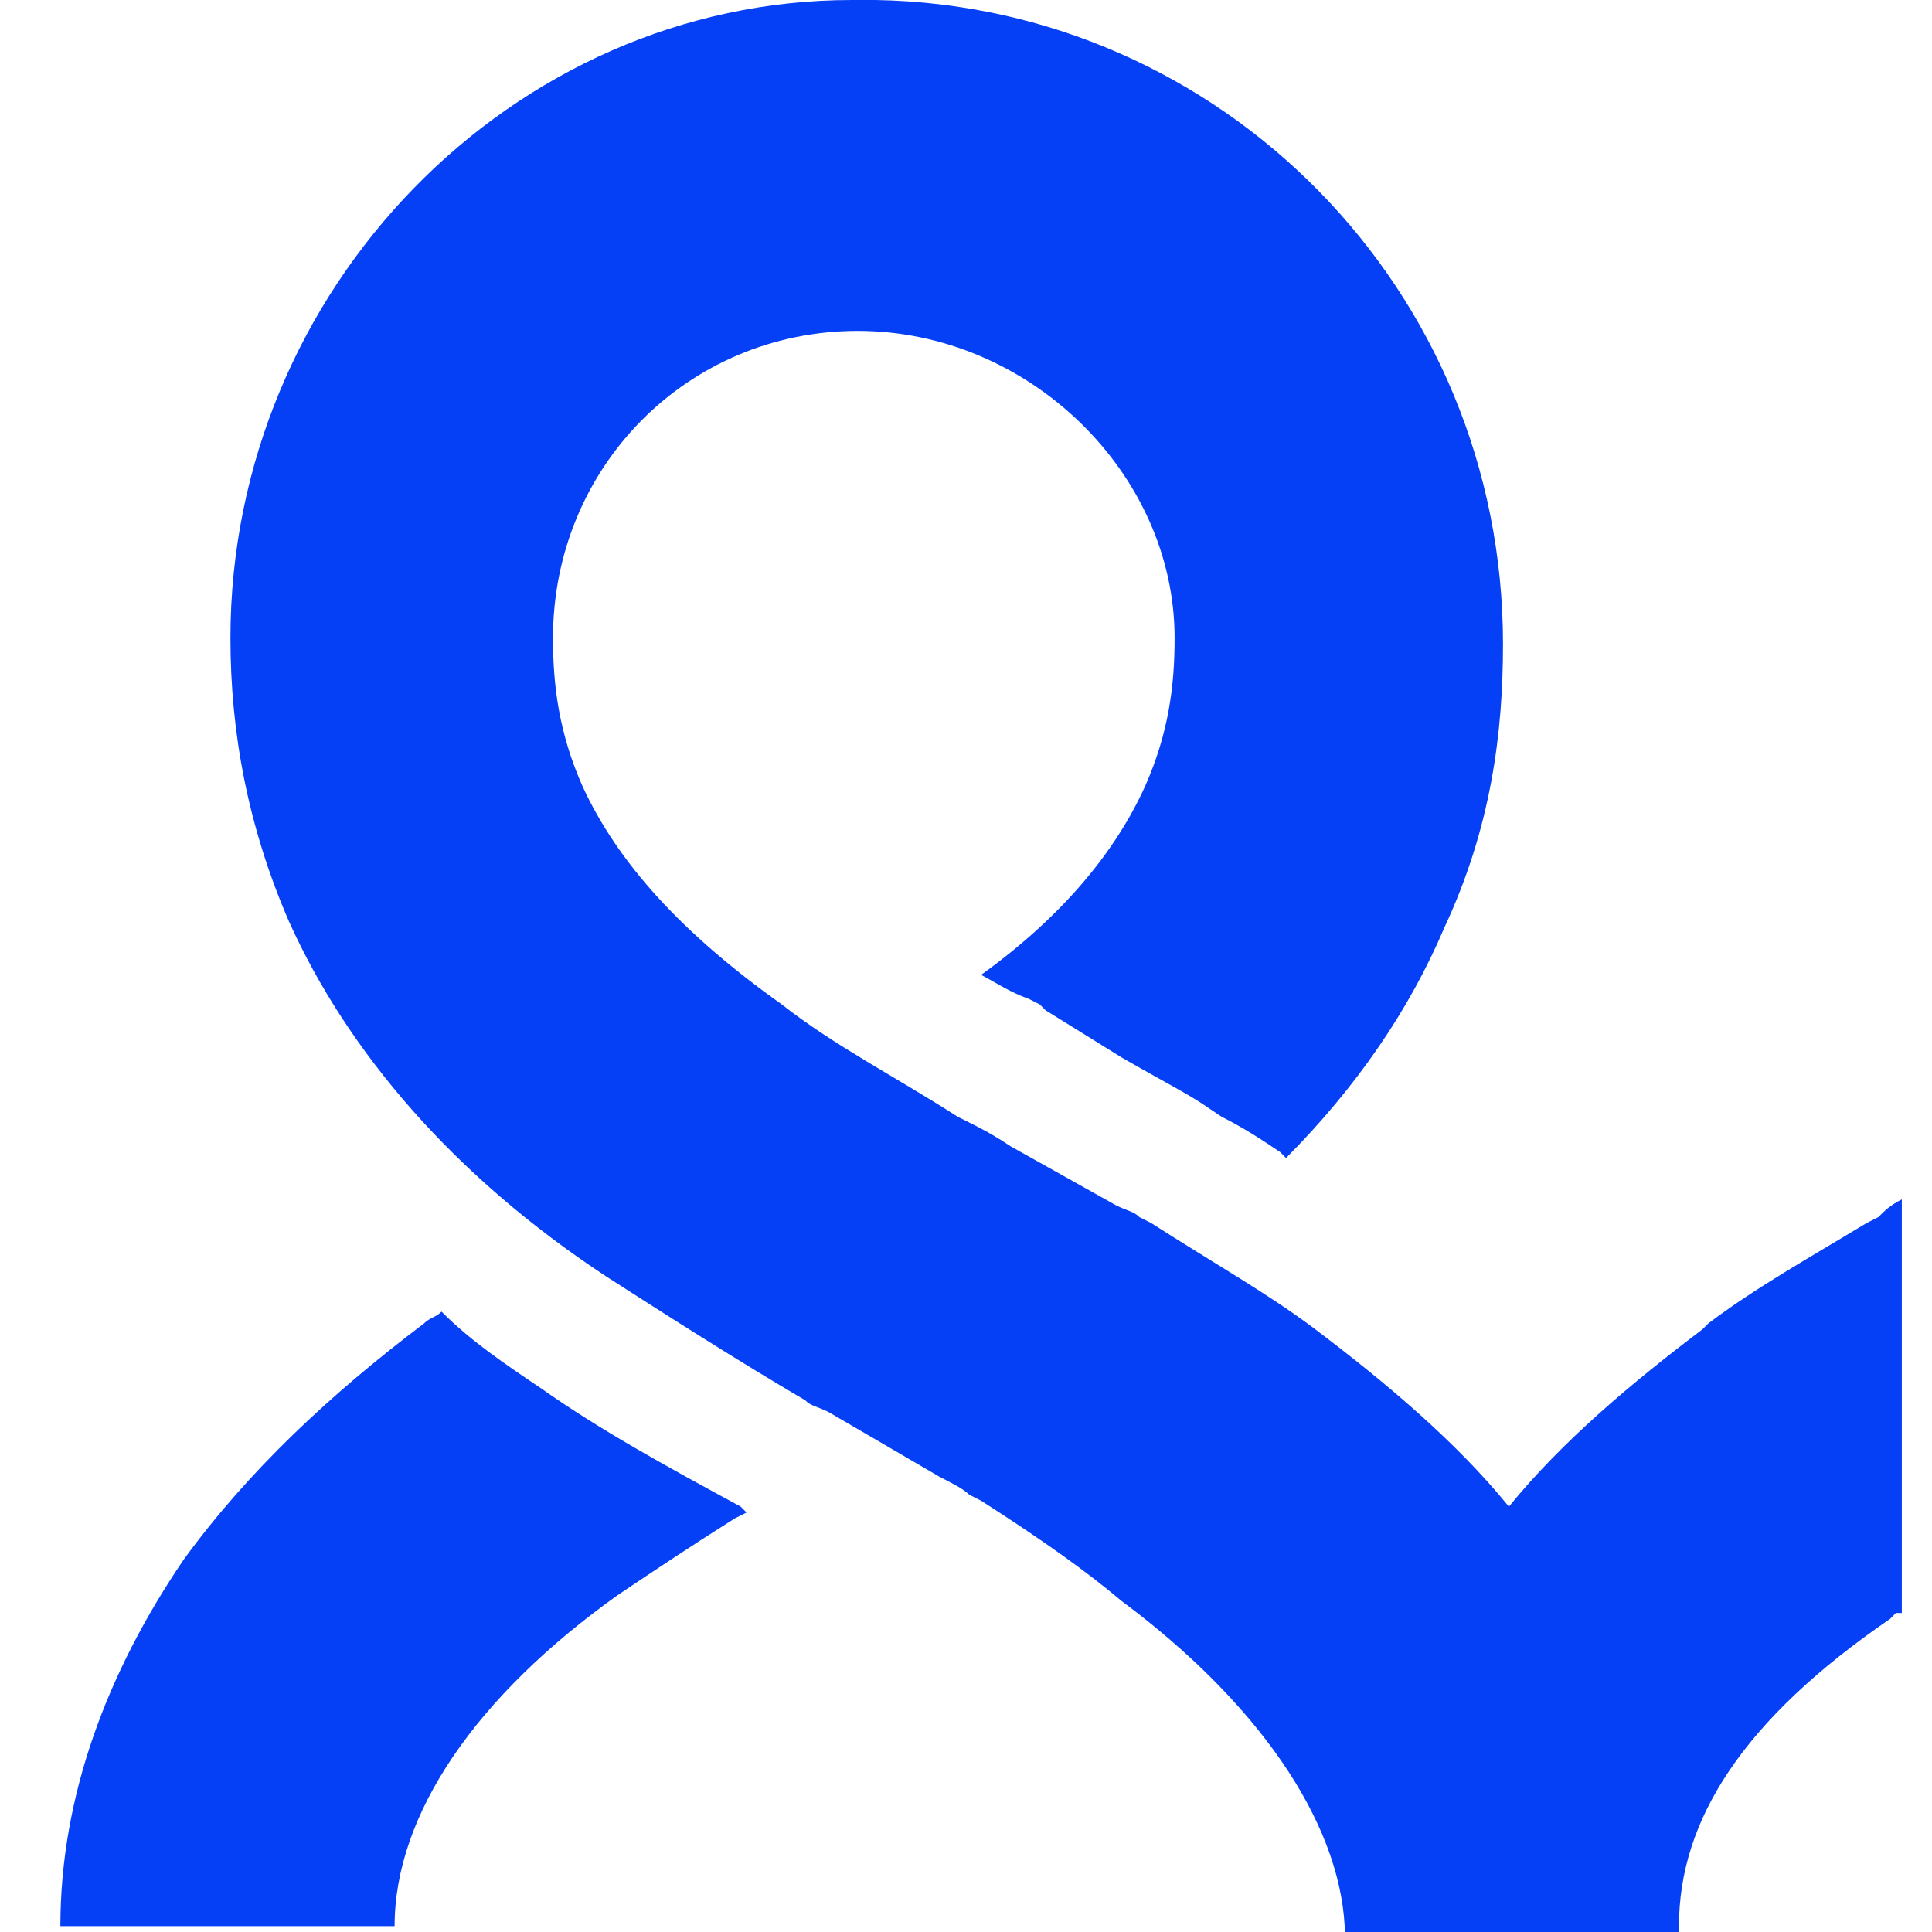 <svg width="40" height="40" viewBox="0 0 40 40" fill="none" xmlns="http://www.w3.org/2000/svg">
<path fill-rule="evenodd" clip-rule="evenodd" d="M23.226 33.15C26.019 35.23 27.719 37.676 27.84 39.878V40H34.761V39.878C34.761 37.676 36.097 35.597 39.132 33.517L39.253 33.395H39.375V24.832C39.132 24.954 39.011 25.076 38.889 25.199L38.646 25.322C37.432 26.056 36.339 26.667 35.368 27.401L35.247 27.523C33.789 28.625 32.333 29.847 31.24 31.193C30.147 29.847 28.69 28.625 27.233 27.523C26.261 26.789 25.169 26.178 23.834 25.322L23.59 25.199C23.469 25.076 23.348 25.076 23.105 24.954L20.92 23.731C20.555 23.486 20.312 23.364 20.07 23.242L19.827 23.12C18.491 22.264 17.277 21.651 16.185 20.795C14.12 19.328 12.784 17.859 12.056 16.269C11.571 15.168 11.449 14.19 11.449 13.211C11.449 9.664 14.242 6.851 17.762 6.851C21.283 6.851 24.319 9.786 24.319 13.211C24.319 14.189 24.198 15.168 23.712 16.269C23.105 17.615 22.012 18.961 20.312 20.184C20.555 20.306 20.92 20.551 21.284 20.673L21.526 20.795L21.648 20.917L23.226 21.896C24.076 22.386 24.562 22.63 24.926 22.875L25.29 23.12C25.776 23.364 26.14 23.609 26.505 23.853L26.626 23.976C28.083 22.508 29.176 20.917 29.904 19.205C30.875 17.125 31.118 15.168 31.118 13.333C31.118 5.994 25.29 0.122 18.127 0H17.641C10.599 0 4.771 5.994 4.771 13.211C4.771 15.168 5.135 17.125 5.985 19.083C7.199 21.774 9.385 24.342 12.542 26.422C13.877 27.278 15.213 28.134 16.67 28.991C16.791 29.114 16.913 29.114 17.156 29.236L19.462 30.581C19.705 30.703 19.948 30.826 20.07 30.948L20.312 31.07C21.648 31.927 22.498 32.539 23.226 33.15ZM11.206 28.747C10.478 28.257 9.749 27.768 9.142 27.156C9.02 27.278 8.899 27.278 8.778 27.401C6.835 28.869 5.135 30.459 3.8 32.294C2.221 34.618 1.25 37.187 1.25 39.878H8.17C8.17 37.554 9.871 35.107 12.784 33.028C13.513 32.539 14.242 32.05 15.213 31.437L15.456 31.315L15.335 31.193C13.756 30.337 12.421 29.603 11.206 28.747Z" fill="#0540F7"/>
</svg>
